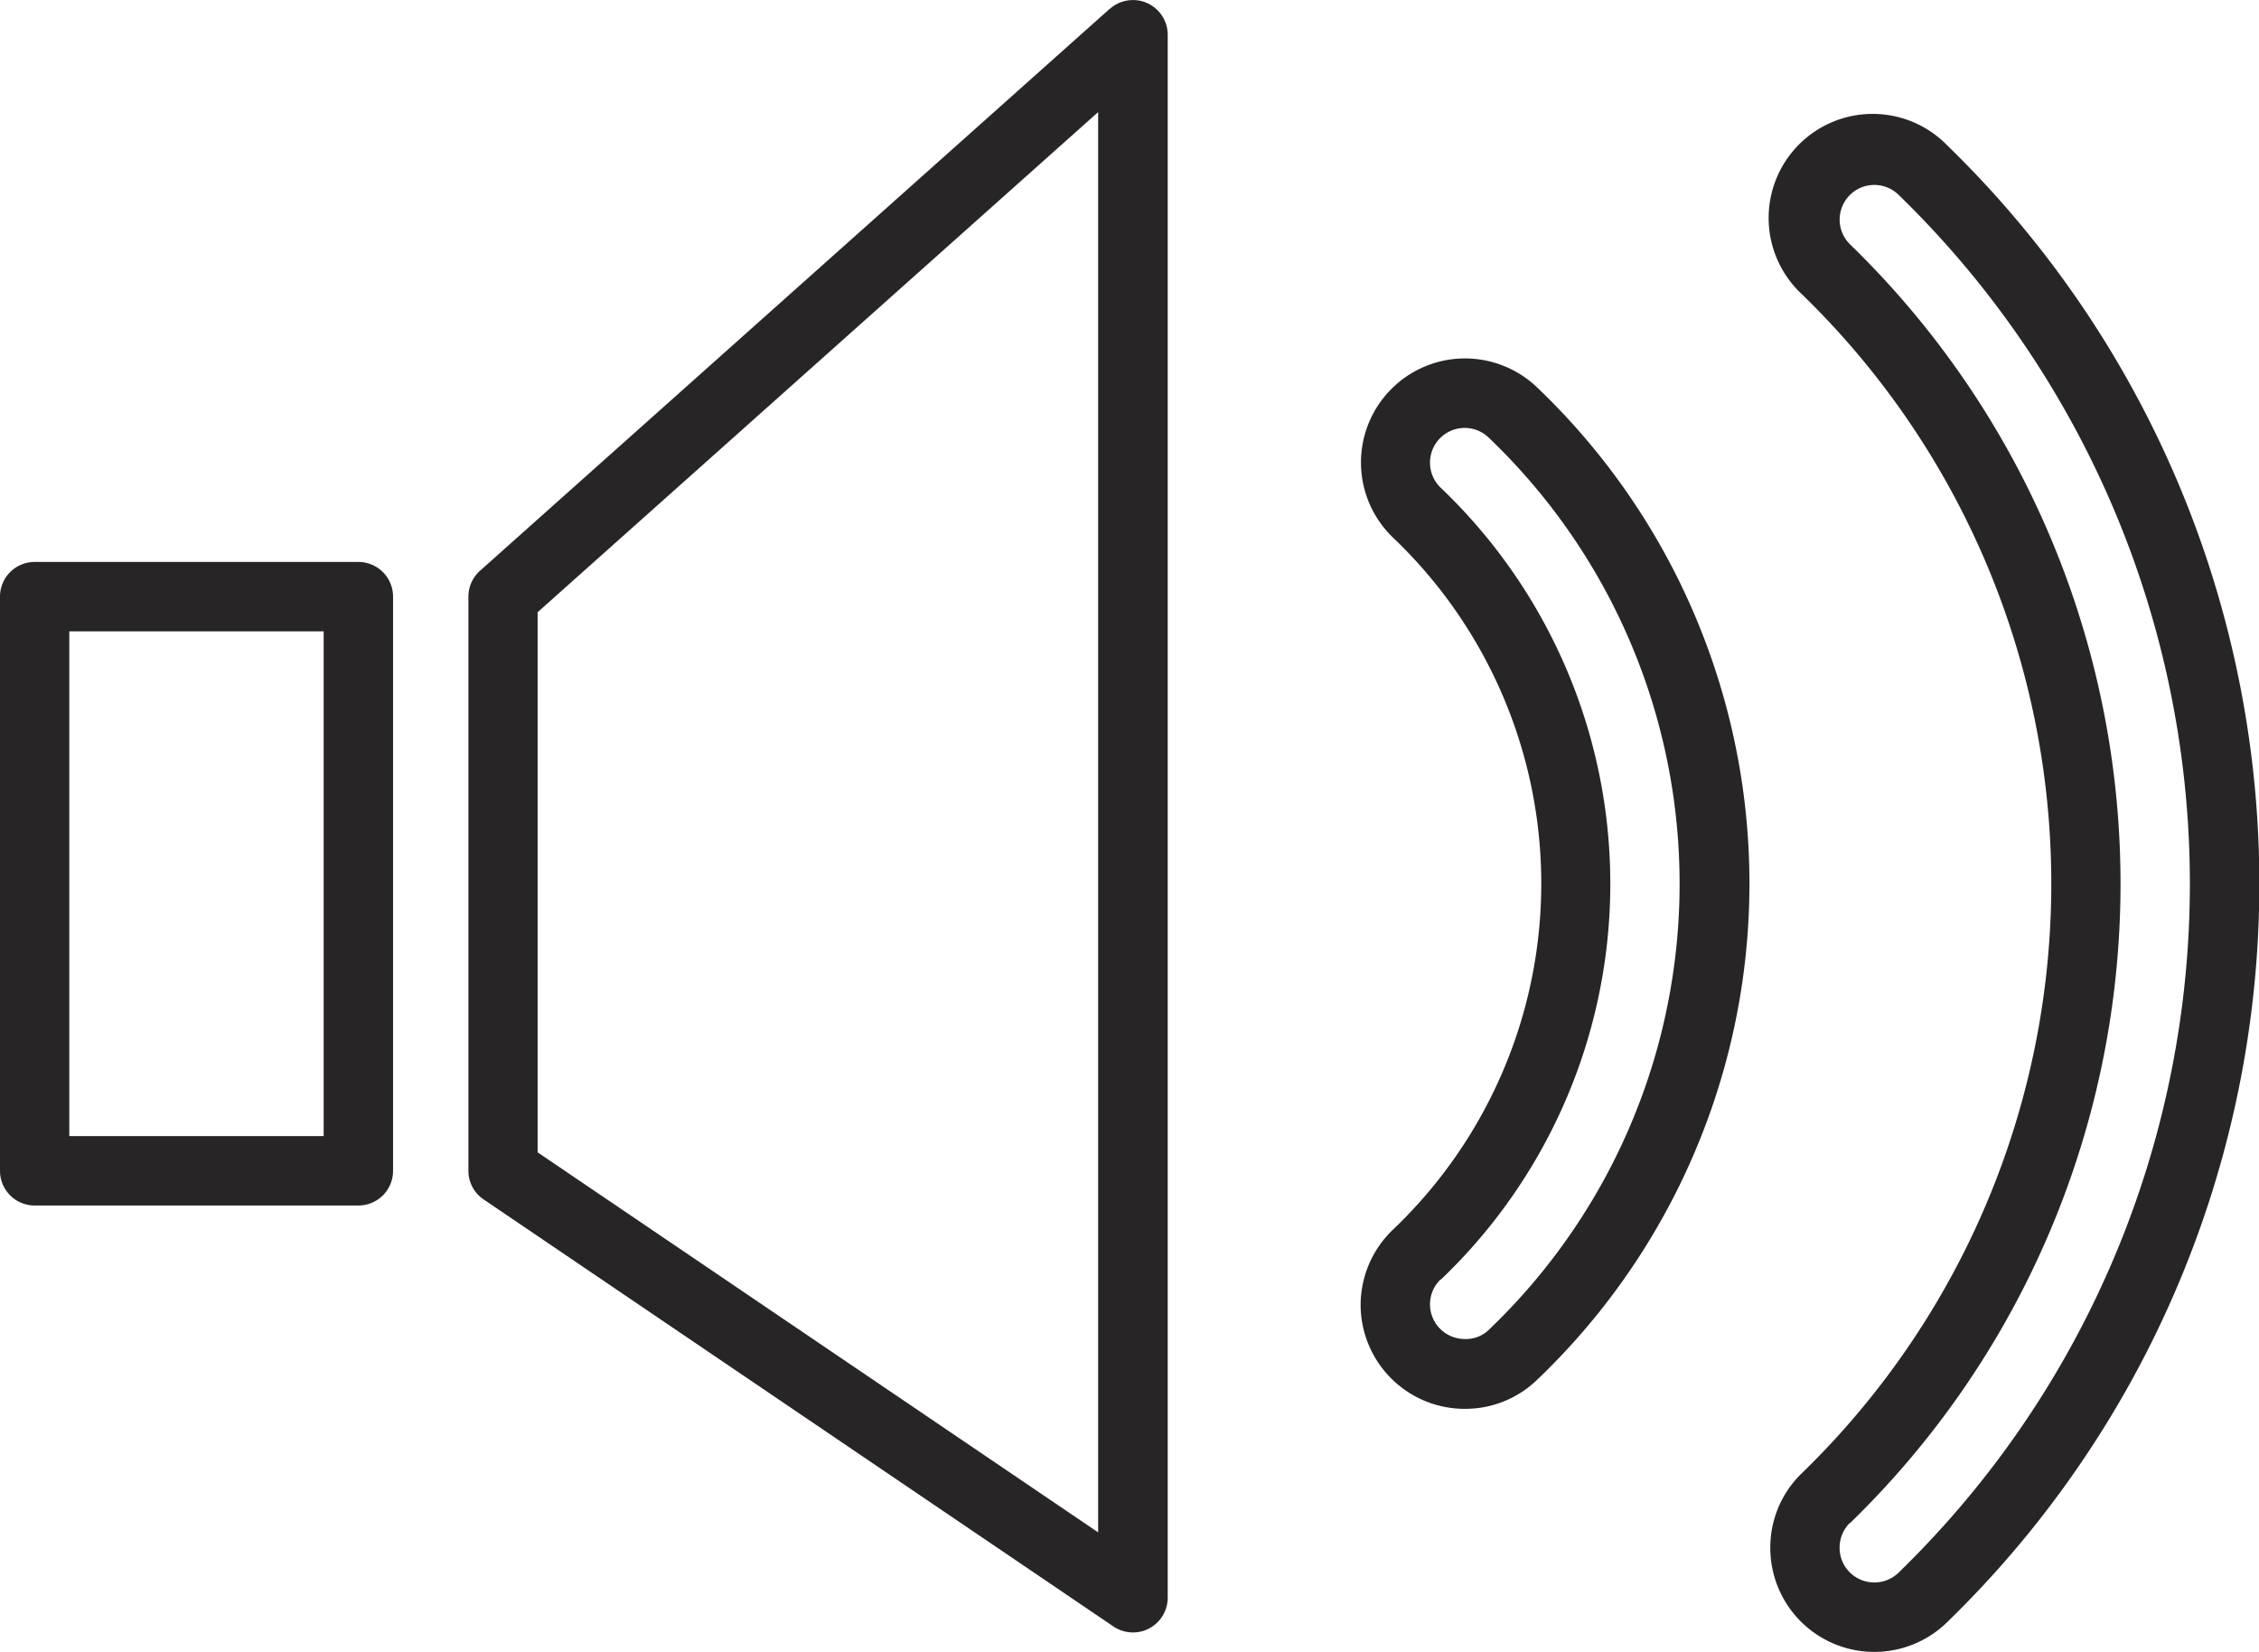 <svg xmlns="http://www.w3.org/2000/svg" viewBox="0 0 250.35 183.04"><defs><style>.cls-1{fill:#272525;}</style></defs><title>live events</title><g id="Layer_4" data-name="Layer 4"><path class="cls-1" d="M7100.37,7238.21V7174.6a3.84,3.84,0,0,0-3.84-3.85h-35.88a3.84,3.84,0,0,0-3.84,3.85v63.61a3.84,3.84,0,0,0,3.84,3.85h35.88A3.84,3.84,0,0,0,7100.37,7238.21Zm-7.69-3.84h-28.19v-55.93h28.19Z" transform="translate(-7056.81 -7108.48)"/><path class="cls-1" d="M7179.79,7109.46,7110,7171.73a3.86,3.86,0,0,0-1.28,2.87v63.61a3.82,3.82,0,0,0,1.69,3.18l69.8,47.32a3.94,3.94,0,0,0,2.16.66,3.81,3.81,0,0,0,1.8-.45,3.86,3.86,0,0,0,2.05-3.4v-173.2a3.85,3.85,0,0,0-6.41-2.86Zm-1.28,168.82-62.12-42.11v-59.85l62.12-55.42Z" transform="translate(-7056.81 -7108.48)"/><path class="cls-1" d="M7253,7280a11.53,11.53,0,0,0,19.57,8.26,114.06,114.06,0,0,0,0-163.71,11.53,11.53,0,1,0-16.07,16.53,91,91,0,0,1,0,130.64A11.43,11.43,0,0,0,7253,7280Zm8.85-2.76a98.71,98.71,0,0,0,0-141.67,3.84,3.84,0,0,1,5.36-5.51,106.4,106.4,0,0,1,0,152.69,3.86,3.86,0,0,1-5.44-.08,3.82,3.82,0,0,1-1.09-2.67A3.86,3.86,0,0,1,7261.81,7277.24Z" transform="translate(-7056.81 -7108.48)"/><path class="cls-1" d="M7207.6,7253.06a11.54,11.54,0,0,0,11.27,11.53h.27a11.44,11.44,0,0,0,8-3.2,76,76,0,0,0,0-110,11.58,11.58,0,0,0-8.23-3.19,11.53,11.53,0,0,0-7.7,19.87,52.95,52.95,0,0,1,0,76.64A11.55,11.55,0,0,0,7207.6,7253.06Zm8.88-2.78a60.62,60.62,0,0,0,0-87.75,3.81,3.81,0,0,1-1.19-2.7,3.84,3.84,0,0,1,3.75-3.93h.1a3.81,3.81,0,0,1,2.65,1.07,68.34,68.34,0,0,1,0,98.88,3.64,3.64,0,0,1-2.75,1,3.84,3.84,0,0,1-2.56-6.62Z" transform="translate(-7056.81 -7108.48)"/></g></svg>